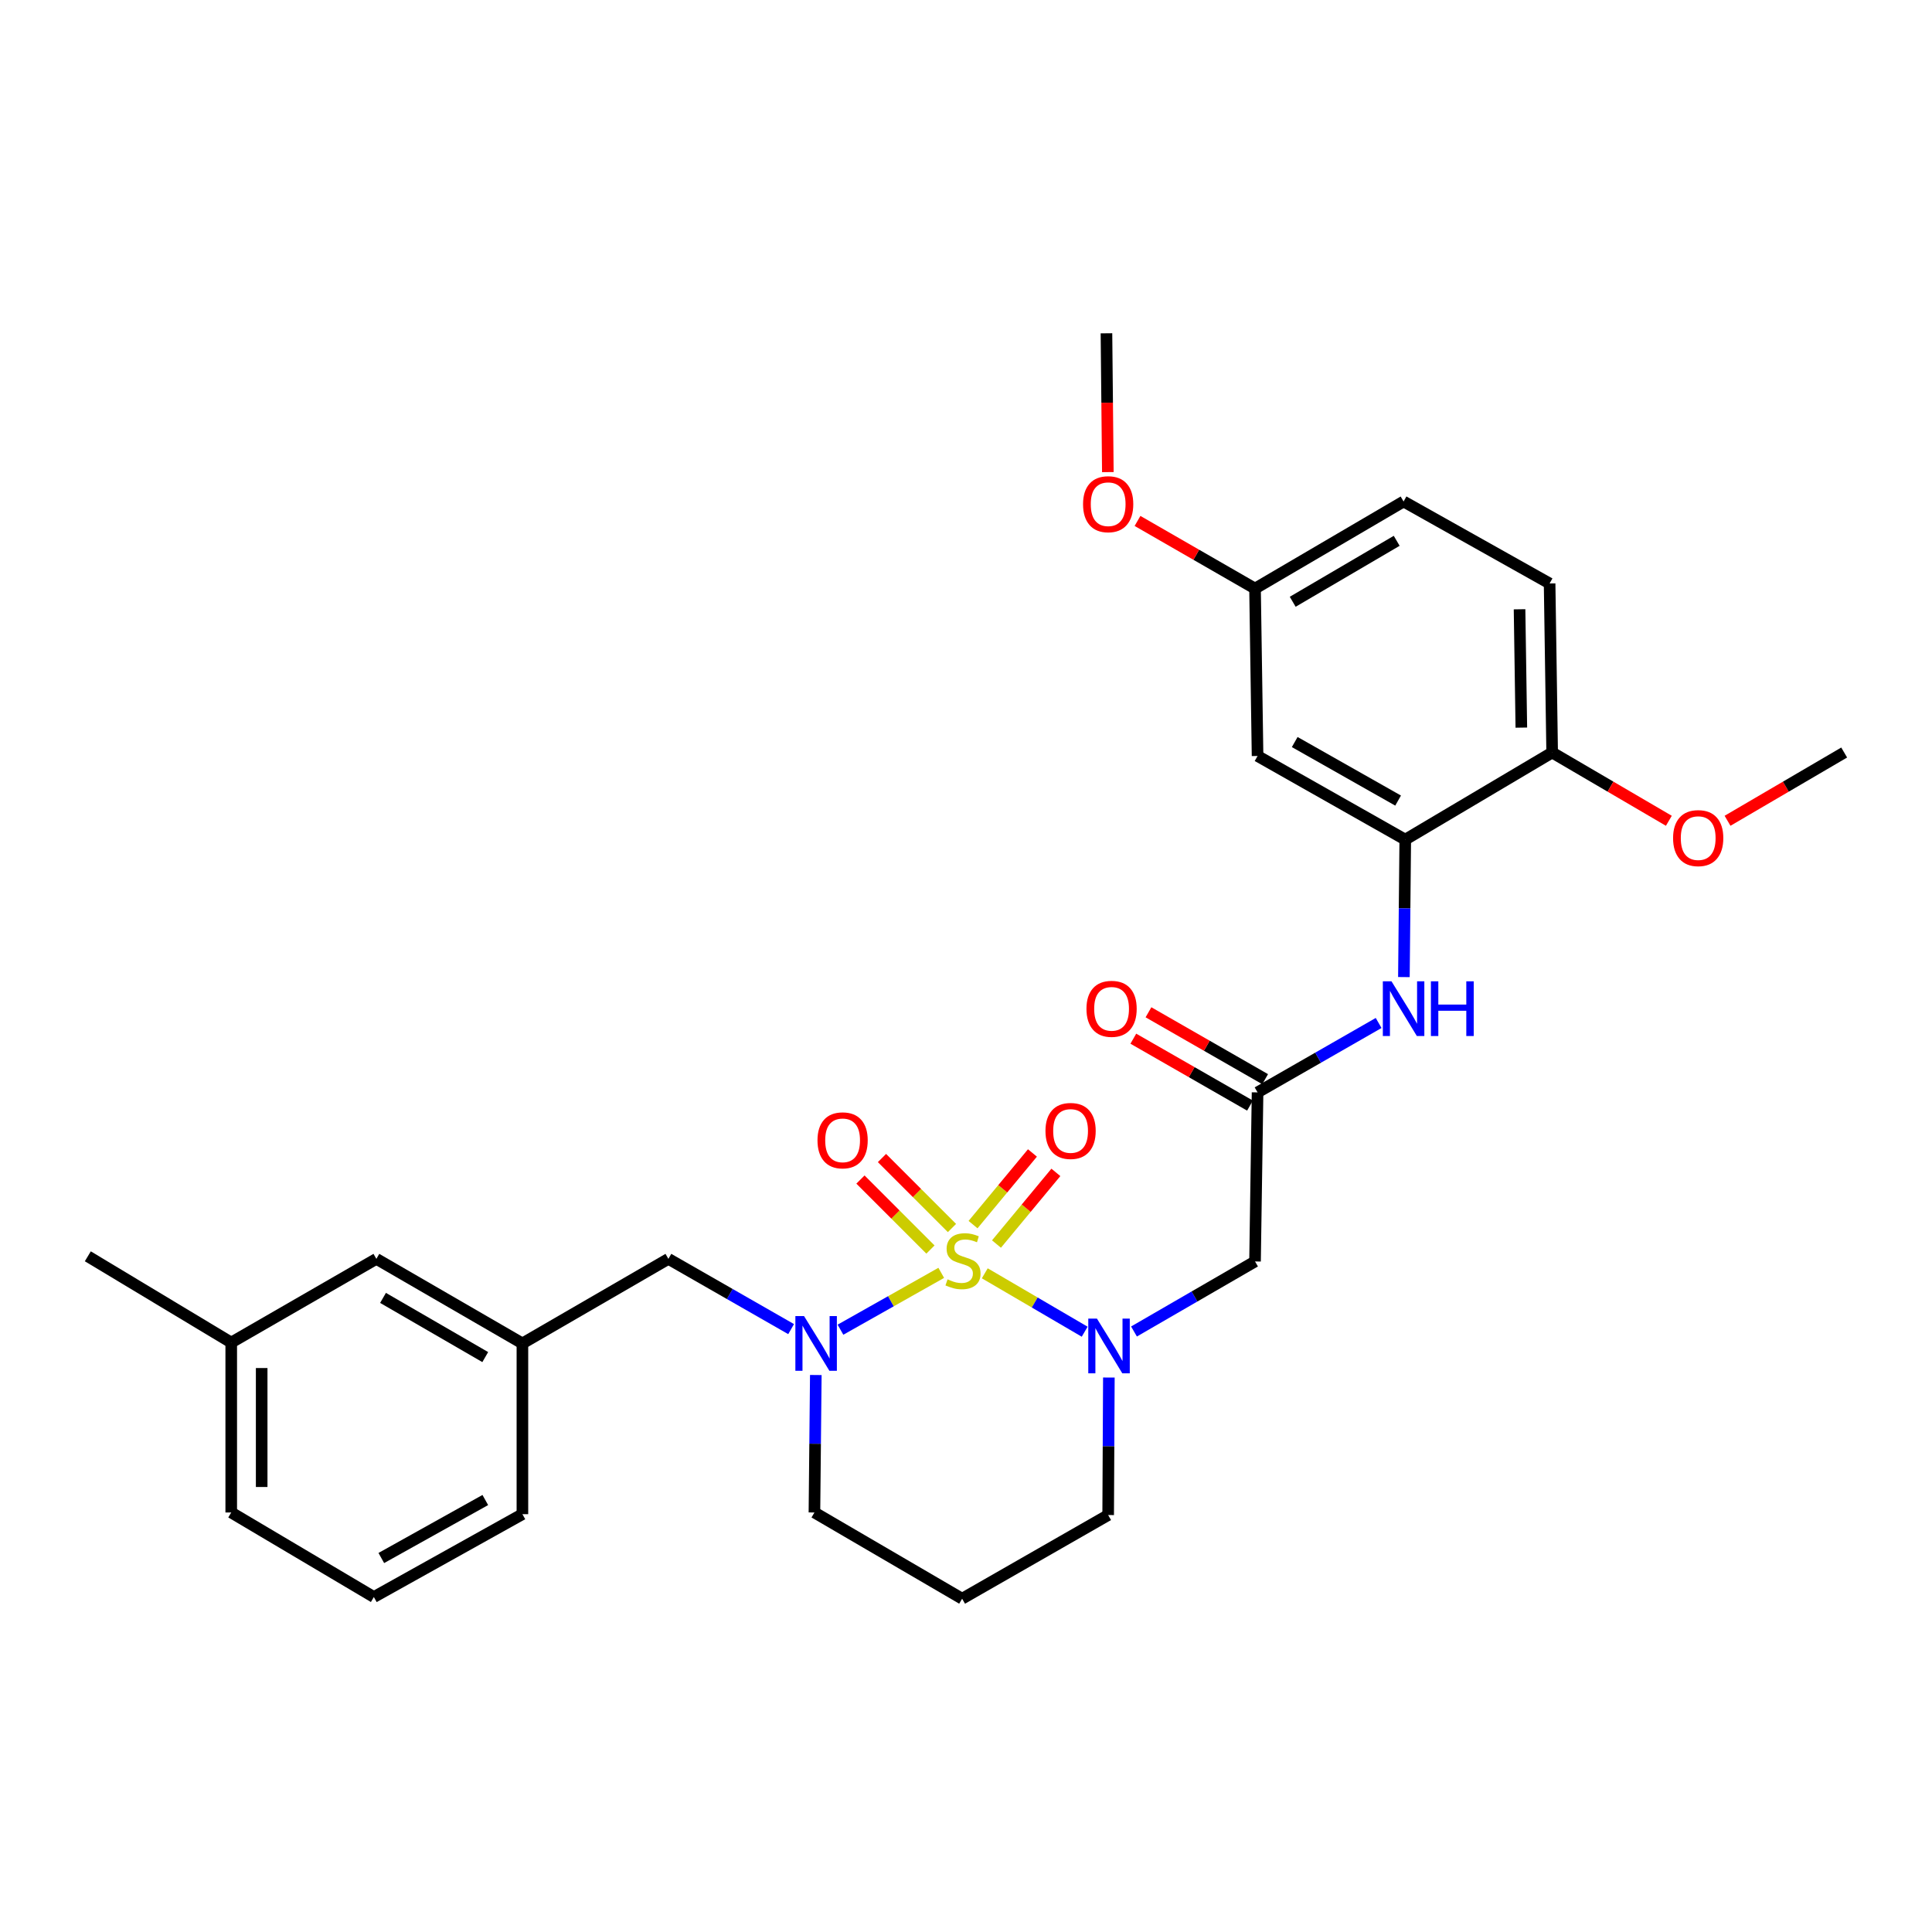 <?xml version='1.0' encoding='iso-8859-1'?>
<svg version='1.1' baseProfile='full'
              xmlns='http://www.w3.org/2000/svg'
                      xmlns:rdkit='http://www.rdkit.org/xml'
                      xmlns:xlink='http://www.w3.org/1999/xlink'
                  xml:space='preserve'
width='1000px' height='1000px' viewBox='0 0 1000 1000'>
<!-- END OF HEADER -->
<rect style='opacity:1.0;fill:#FFFFFF;stroke:none' width='1000' height='1000' x='0' y='0'> </rect>
<path class='bond-0' d='M 509.719,659.061 L 535.574,674.177' style='fill:none;fill-rule:evenodd;stroke:#CCCC00;stroke-width:6px;stroke-linecap:butt;stroke-linejoin:miter;stroke-opacity:1' />
<path class='bond-0' d='M 535.574,674.177 L 561.428,689.293' style='fill:none;fill-rule:evenodd;stroke:#0000FF;stroke-width:6px;stroke-linecap:butt;stroke-linejoin:miter;stroke-opacity:1' />
<path class='bond-1' d='M 487.188,658.825 L 461.106,673.537' style='fill:none;fill-rule:evenodd;stroke:#CCCC00;stroke-width:6px;stroke-linecap:butt;stroke-linejoin:miter;stroke-opacity:1' />
<path class='bond-1' d='M 461.106,673.537 L 435.023,688.25' style='fill:none;fill-rule:evenodd;stroke:#0000FF;stroke-width:6px;stroke-linecap:butt;stroke-linejoin:miter;stroke-opacity:1' />
<path class='bond-6' d='M 492.738,635.618 L 474.623,617.503' style='fill:none;fill-rule:evenodd;stroke:#CCCC00;stroke-width:6px;stroke-linecap:butt;stroke-linejoin:miter;stroke-opacity:1' />
<path class='bond-6' d='M 474.623,617.503 L 456.508,599.388' style='fill:none;fill-rule:evenodd;stroke:#FF0000;stroke-width:6px;stroke-linecap:butt;stroke-linejoin:miter;stroke-opacity:1' />
<path class='bond-6' d='M 481.596,646.76 L 463.481,628.645' style='fill:none;fill-rule:evenodd;stroke:#CCCC00;stroke-width:6px;stroke-linecap:butt;stroke-linejoin:miter;stroke-opacity:1' />
<path class='bond-6' d='M 463.481,628.645 L 445.366,610.53' style='fill:none;fill-rule:evenodd;stroke:#FF0000;stroke-width:6px;stroke-linecap:butt;stroke-linejoin:miter;stroke-opacity:1' />
<path class='bond-7' d='M 515.777,643.914 L 531.149,625.369' style='fill:none;fill-rule:evenodd;stroke:#CCCC00;stroke-width:6px;stroke-linecap:butt;stroke-linejoin:miter;stroke-opacity:1' />
<path class='bond-7' d='M 531.149,625.369 L 546.521,606.824' style='fill:none;fill-rule:evenodd;stroke:#FF0000;stroke-width:6px;stroke-linecap:butt;stroke-linejoin:miter;stroke-opacity:1' />
<path class='bond-7' d='M 503.646,633.859 L 519.018,615.314' style='fill:none;fill-rule:evenodd;stroke:#CCCC00;stroke-width:6px;stroke-linecap:butt;stroke-linejoin:miter;stroke-opacity:1' />
<path class='bond-7' d='M 519.018,615.314 L 534.39,596.769' style='fill:none;fill-rule:evenodd;stroke:#FF0000;stroke-width:6px;stroke-linecap:butt;stroke-linejoin:miter;stroke-opacity:1' />
<path class='bond-2' d='M 586.953,689.182 L 618.277,671.055' style='fill:none;fill-rule:evenodd;stroke:#0000FF;stroke-width:6px;stroke-linecap:butt;stroke-linejoin:miter;stroke-opacity:1' />
<path class='bond-2' d='M 618.277,671.055 L 649.601,652.927' style='fill:none;fill-rule:evenodd;stroke:#000000;stroke-width:6px;stroke-linecap:butt;stroke-linejoin:miter;stroke-opacity:1' />
<path class='bond-14' d='M 573.947,713.009 L 573.765,748.599' style='fill:none;fill-rule:evenodd;stroke:#0000FF;stroke-width:6px;stroke-linecap:butt;stroke-linejoin:miter;stroke-opacity:1' />
<path class='bond-14' d='M 573.765,748.599 L 573.584,784.189' style='fill:none;fill-rule:evenodd;stroke:#000000;stroke-width:6px;stroke-linecap:butt;stroke-linejoin:miter;stroke-opacity:1' />
<path class='bond-8' d='M 409.482,687.948 L 377.721,669.768' style='fill:none;fill-rule:evenodd;stroke:#0000FF;stroke-width:6px;stroke-linecap:butt;stroke-linejoin:miter;stroke-opacity:1' />
<path class='bond-8' d='M 377.721,669.768 L 345.961,651.588' style='fill:none;fill-rule:evenodd;stroke:#000000;stroke-width:6px;stroke-linecap:butt;stroke-linejoin:miter;stroke-opacity:1' />
<path class='bond-15' d='M 422.261,711.704 L 421.905,747.282' style='fill:none;fill-rule:evenodd;stroke:#0000FF;stroke-width:6px;stroke-linecap:butt;stroke-linejoin:miter;stroke-opacity:1' />
<path class='bond-15' d='M 421.905,747.282 L 421.549,782.859' style='fill:none;fill-rule:evenodd;stroke:#000000;stroke-width:6px;stroke-linecap:butt;stroke-linejoin:miter;stroke-opacity:1' />
<path class='bond-3' d='M 649.601,652.927 L 650.914,565.417' style='fill:none;fill-rule:evenodd;stroke:#000000;stroke-width:6px;stroke-linecap:butt;stroke-linejoin:miter;stroke-opacity:1' />
<path class='bond-5' d='M 650.914,565.417 L 682.245,547.454' style='fill:none;fill-rule:evenodd;stroke:#000000;stroke-width:6px;stroke-linecap:butt;stroke-linejoin:miter;stroke-opacity:1' />
<path class='bond-5' d='M 682.245,547.454 L 713.576,529.492' style='fill:none;fill-rule:evenodd;stroke:#0000FF;stroke-width:6px;stroke-linecap:butt;stroke-linejoin:miter;stroke-opacity:1' />
<path class='bond-11' d='M 654.833,558.582 L 624.641,541.268' style='fill:none;fill-rule:evenodd;stroke:#000000;stroke-width:6px;stroke-linecap:butt;stroke-linejoin:miter;stroke-opacity:1' />
<path class='bond-11' d='M 624.641,541.268 L 594.449,523.955' style='fill:none;fill-rule:evenodd;stroke:#FF0000;stroke-width:6px;stroke-linecap:butt;stroke-linejoin:miter;stroke-opacity:1' />
<path class='bond-11' d='M 646.995,572.251 L 616.803,554.937' style='fill:none;fill-rule:evenodd;stroke:#000000;stroke-width:6px;stroke-linecap:butt;stroke-linejoin:miter;stroke-opacity:1' />
<path class='bond-11' d='M 616.803,554.937 L 586.61,537.624' style='fill:none;fill-rule:evenodd;stroke:#FF0000;stroke-width:6px;stroke-linecap:butt;stroke-linejoin:miter;stroke-opacity:1' />
<path class='bond-4' d='M 727.36,434.583 L 727.008,470.161' style='fill:none;fill-rule:evenodd;stroke:#000000;stroke-width:6px;stroke-linecap:butt;stroke-linejoin:miter;stroke-opacity:1' />
<path class='bond-4' d='M 727.008,470.161 L 726.656,505.738' style='fill:none;fill-rule:evenodd;stroke:#0000FF;stroke-width:6px;stroke-linecap:butt;stroke-linejoin:miter;stroke-opacity:1' />
<path class='bond-9' d='M 727.36,434.583 L 650.914,391.296' style='fill:none;fill-rule:evenodd;stroke:#000000;stroke-width:6px;stroke-linecap:butt;stroke-linejoin:miter;stroke-opacity:1' />
<path class='bond-9' d='M 723.657,414.379 L 670.145,384.078' style='fill:none;fill-rule:evenodd;stroke:#000000;stroke-width:6px;stroke-linecap:butt;stroke-linejoin:miter;stroke-opacity:1' />
<path class='bond-10' d='M 727.36,434.583 L 803.395,389.502' style='fill:none;fill-rule:evenodd;stroke:#000000;stroke-width:6px;stroke-linecap:butt;stroke-linejoin:miter;stroke-opacity:1' />
<path class='bond-12' d='M 345.961,651.588 L 270.399,695.357' style='fill:none;fill-rule:evenodd;stroke:#000000;stroke-width:6px;stroke-linecap:butt;stroke-linejoin:miter;stroke-opacity:1' />
<path class='bond-16' d='M 650.914,391.296 L 649.601,304.643' style='fill:none;fill-rule:evenodd;stroke:#000000;stroke-width:6px;stroke-linecap:butt;stroke-linejoin:miter;stroke-opacity:1' />
<path class='bond-13' d='M 803.395,389.502 L 802.073,302' style='fill:none;fill-rule:evenodd;stroke:#000000;stroke-width:6px;stroke-linecap:butt;stroke-linejoin:miter;stroke-opacity:1' />
<path class='bond-13' d='M 787.442,376.615 L 786.517,315.363' style='fill:none;fill-rule:evenodd;stroke:#000000;stroke-width:6px;stroke-linecap:butt;stroke-linejoin:miter;stroke-opacity:1' />
<path class='bond-21' d='M 803.395,389.502 L 833.595,407.17' style='fill:none;fill-rule:evenodd;stroke:#000000;stroke-width:6px;stroke-linecap:butt;stroke-linejoin:miter;stroke-opacity:1' />
<path class='bond-21' d='M 833.595,407.17 L 863.794,424.839' style='fill:none;fill-rule:evenodd;stroke:#FF0000;stroke-width:6px;stroke-linecap:butt;stroke-linejoin:miter;stroke-opacity:1' />
<path class='bond-18' d='M 270.399,695.357 L 194.81,651.588' style='fill:none;fill-rule:evenodd;stroke:#000000;stroke-width:6px;stroke-linecap:butt;stroke-linejoin:miter;stroke-opacity:1' />
<path class='bond-18' d='M 251.165,702.427 L 198.253,671.789' style='fill:none;fill-rule:evenodd;stroke:#000000;stroke-width:6px;stroke-linecap:butt;stroke-linejoin:miter;stroke-opacity:1' />
<path class='bond-24' d='M 270.399,695.357 L 270.399,783.734' style='fill:none;fill-rule:evenodd;stroke:#000000;stroke-width:6px;stroke-linecap:butt;stroke-linejoin:miter;stroke-opacity:1' />
<path class='bond-19' d='M 802.073,302 L 726.494,259.57' style='fill:none;fill-rule:evenodd;stroke:#000000;stroke-width:6px;stroke-linecap:butt;stroke-linejoin:miter;stroke-opacity:1' />
<path class='bond-29' d='M 573.584,784.189 L 497.995,827.485' style='fill:none;fill-rule:evenodd;stroke:#000000;stroke-width:6px;stroke-linecap:butt;stroke-linejoin:miter;stroke-opacity:1' />
<path class='bond-17' d='M 421.549,782.859 L 497.995,827.485' style='fill:none;fill-rule:evenodd;stroke:#000000;stroke-width:6px;stroke-linecap:butt;stroke-linejoin:miter;stroke-opacity:1' />
<path class='bond-22' d='M 649.601,304.643 L 619.189,287.14' style='fill:none;fill-rule:evenodd;stroke:#000000;stroke-width:6px;stroke-linecap:butt;stroke-linejoin:miter;stroke-opacity:1' />
<path class='bond-22' d='M 619.189,287.14 L 588.776,269.636' style='fill:none;fill-rule:evenodd;stroke:#FF0000;stroke-width:6px;stroke-linecap:butt;stroke-linejoin:miter;stroke-opacity:1' />
<path class='bond-31' d='M 649.601,304.643 L 726.494,259.57' style='fill:none;fill-rule:evenodd;stroke:#000000;stroke-width:6px;stroke-linecap:butt;stroke-linejoin:miter;stroke-opacity:1' />
<path class='bond-31' d='M 669.103,311.476 L 722.928,279.925' style='fill:none;fill-rule:evenodd;stroke:#000000;stroke-width:6px;stroke-linecap:butt;stroke-linejoin:miter;stroke-opacity:1' />
<path class='bond-20' d='M 194.81,651.588 L 119.686,694.901' style='fill:none;fill-rule:evenodd;stroke:#000000;stroke-width:6px;stroke-linecap:butt;stroke-linejoin:miter;stroke-opacity:1' />
<path class='bond-26' d='M 119.686,694.901 L 45.455,650.258' style='fill:none;fill-rule:evenodd;stroke:#000000;stroke-width:6px;stroke-linecap:butt;stroke-linejoin:miter;stroke-opacity:1' />
<path class='bond-30' d='M 119.686,694.901 L 119.686,782.859' style='fill:none;fill-rule:evenodd;stroke:#000000;stroke-width:6px;stroke-linecap:butt;stroke-linejoin:miter;stroke-opacity:1' />
<path class='bond-30' d='M 135.443,708.095 L 135.443,769.665' style='fill:none;fill-rule:evenodd;stroke:#000000;stroke-width:6px;stroke-linecap:butt;stroke-linejoin:miter;stroke-opacity:1' />
<path class='bond-27' d='M 894.172,424.836 L 924.359,407.169' style='fill:none;fill-rule:evenodd;stroke:#FF0000;stroke-width:6px;stroke-linecap:butt;stroke-linejoin:miter;stroke-opacity:1' />
<path class='bond-27' d='M 924.359,407.169 L 954.545,389.502' style='fill:none;fill-rule:evenodd;stroke:#000000;stroke-width:6px;stroke-linecap:butt;stroke-linejoin:miter;stroke-opacity:1' />
<path class='bond-28' d='M 573.418,244.363 L 573.059,208.439' style='fill:none;fill-rule:evenodd;stroke:#FF0000;stroke-width:6px;stroke-linecap:butt;stroke-linejoin:miter;stroke-opacity:1' />
<path class='bond-28' d='M 573.059,208.439 L 572.7,172.515' style='fill:none;fill-rule:evenodd;stroke:#000000;stroke-width:6px;stroke-linecap:butt;stroke-linejoin:miter;stroke-opacity:1' />
<path class='bond-23' d='M 193.506,826.619 L 270.399,783.734' style='fill:none;fill-rule:evenodd;stroke:#000000;stroke-width:6px;stroke-linecap:butt;stroke-linejoin:miter;stroke-opacity:1' />
<path class='bond-23' d='M 197.365,806.425 L 251.19,776.406' style='fill:none;fill-rule:evenodd;stroke:#000000;stroke-width:6px;stroke-linecap:butt;stroke-linejoin:miter;stroke-opacity:1' />
<path class='bond-25' d='M 193.506,826.619 L 119.686,782.859' style='fill:none;fill-rule:evenodd;stroke:#000000;stroke-width:6px;stroke-linecap:butt;stroke-linejoin:miter;stroke-opacity:1' />
<path  class='atom-0' d='M 490.451 662.192
Q 490.771 662.312, 492.091 662.872
Q 493.411 663.432, 494.851 663.792
Q 496.331 664.112, 497.771 664.112
Q 500.451 664.112, 502.011 662.832
Q 503.571 661.512, 503.571 659.232
Q 503.571 657.672, 502.771 656.712
Q 502.011 655.752, 500.811 655.232
Q 499.611 654.712, 497.611 654.112
Q 495.091 653.352, 493.571 652.632
Q 492.091 651.912, 491.011 650.392
Q 489.971 648.872, 489.971 646.312
Q 489.971 642.752, 492.371 640.552
Q 494.811 638.352, 499.611 638.352
Q 502.891 638.352, 506.611 639.912
L 505.691 642.992
Q 502.291 641.592, 499.731 641.592
Q 496.971 641.592, 495.451 642.752
Q 493.931 643.872, 493.971 645.832
Q 493.971 647.352, 494.731 648.272
Q 495.531 649.192, 496.651 649.712
Q 497.811 650.232, 499.731 650.832
Q 502.291 651.632, 503.811 652.432
Q 505.331 653.232, 506.411 654.872
Q 507.531 656.472, 507.531 659.232
Q 507.531 663.152, 504.891 665.272
Q 502.291 667.352, 497.931 667.352
Q 495.411 667.352, 493.491 666.792
Q 491.611 666.272, 489.371 665.352
L 490.451 662.192
' fill='#CCCC00'/>
<path  class='atom-1' d='M 567.77 682.501
L 577.05 697.501
Q 577.97 698.981, 579.45 701.661
Q 580.93 704.341, 581.01 704.501
L 581.01 682.501
L 584.77 682.501
L 584.77 710.821
L 580.89 710.821
L 570.93 694.421
Q 569.77 692.501, 568.53 690.301
Q 567.33 688.101, 566.97 687.421
L 566.97 710.821
L 563.29 710.821
L 563.29 682.501
L 567.77 682.501
' fill='#0000FF'/>
<path  class='atom-2' d='M 416.165 681.197
L 425.445 696.197
Q 426.365 697.677, 427.845 700.357
Q 429.325 703.037, 429.405 703.197
L 429.405 681.197
L 433.165 681.197
L 433.165 709.517
L 429.285 709.517
L 419.325 693.117
Q 418.165 691.197, 416.925 688.997
Q 415.725 686.797, 415.365 686.117
L 415.365 709.517
L 411.685 709.517
L 411.685 681.197
L 416.165 681.197
' fill='#0000FF'/>
<path  class='atom-6' d='M 720.234 507.926
L 729.514 522.926
Q 730.434 524.406, 731.914 527.086
Q 733.394 529.766, 733.474 529.926
L 733.474 507.926
L 737.234 507.926
L 737.234 536.246
L 733.354 536.246
L 723.394 519.846
Q 722.234 517.926, 720.994 515.726
Q 719.794 513.526, 719.434 512.846
L 719.434 536.246
L 715.754 536.246
L 715.754 507.926
L 720.234 507.926
' fill='#0000FF'/>
<path  class='atom-6' d='M 740.634 507.926
L 744.474 507.926
L 744.474 519.966
L 758.954 519.966
L 758.954 507.926
L 762.794 507.926
L 762.794 536.246
L 758.954 536.246
L 758.954 523.166
L 744.474 523.166
L 744.474 536.246
L 740.634 536.246
L 740.634 507.926
' fill='#0000FF'/>
<path  class='atom-7' d='M 423.133 590.235
Q 423.133 583.435, 426.493 579.635
Q 429.853 575.835, 436.133 575.835
Q 442.413 575.835, 445.773 579.635
Q 449.133 583.435, 449.133 590.235
Q 449.133 597.115, 445.733 601.035
Q 442.333 604.915, 436.133 604.915
Q 429.893 604.915, 426.493 601.035
Q 423.133 597.155, 423.133 590.235
M 436.133 601.715
Q 440.453 601.715, 442.773 598.835
Q 445.133 595.915, 445.133 590.235
Q 445.133 584.675, 442.773 581.875
Q 440.453 579.035, 436.133 579.035
Q 431.813 579.035, 429.453 581.835
Q 427.133 584.635, 427.133 590.235
Q 427.133 595.955, 429.453 598.835
Q 431.813 601.715, 436.133 601.715
' fill='#FF0000'/>
<path  class='atom-8' d='M 541.133 585.376
Q 541.133 578.576, 544.493 574.776
Q 547.853 570.976, 554.133 570.976
Q 560.413 570.976, 563.773 574.776
Q 567.133 578.576, 567.133 585.376
Q 567.133 592.256, 563.733 596.176
Q 560.333 600.056, 554.133 600.056
Q 547.893 600.056, 544.493 596.176
Q 541.133 592.296, 541.133 585.376
M 554.133 596.856
Q 558.453 596.856, 560.773 593.976
Q 563.133 591.056, 563.133 585.376
Q 563.133 579.816, 560.773 577.016
Q 558.453 574.176, 554.133 574.176
Q 549.813 574.176, 547.453 576.976
Q 545.133 579.776, 545.133 585.376
Q 545.133 591.096, 547.453 593.976
Q 549.813 596.856, 554.133 596.856
' fill='#FF0000'/>
<path  class='atom-12' d='M 562.352 522.166
Q 562.352 515.366, 565.712 511.566
Q 569.072 507.766, 575.352 507.766
Q 581.632 507.766, 584.992 511.566
Q 588.352 515.366, 588.352 522.166
Q 588.352 529.046, 584.952 532.966
Q 581.552 536.846, 575.352 536.846
Q 569.112 536.846, 565.712 532.966
Q 562.352 529.086, 562.352 522.166
M 575.352 533.646
Q 579.672 533.646, 581.992 530.766
Q 584.352 527.846, 584.352 522.166
Q 584.352 516.606, 581.992 513.806
Q 579.672 510.966, 575.352 510.966
Q 571.032 510.966, 568.672 513.766
Q 566.352 516.566, 566.352 522.166
Q 566.352 527.886, 568.672 530.766
Q 571.032 533.646, 575.352 533.646
' fill='#FF0000'/>
<path  class='atom-22' d='M 865.983 433.806
Q 865.983 427.006, 869.343 423.206
Q 872.703 419.406, 878.983 419.406
Q 885.263 419.406, 888.623 423.206
Q 891.983 427.006, 891.983 433.806
Q 891.983 440.686, 888.583 444.606
Q 885.183 448.486, 878.983 448.486
Q 872.743 448.486, 869.343 444.606
Q 865.983 440.726, 865.983 433.806
M 878.983 445.286
Q 883.303 445.286, 885.623 442.406
Q 887.983 439.486, 887.983 433.806
Q 887.983 428.246, 885.623 425.446
Q 883.303 422.606, 878.983 422.606
Q 874.663 422.606, 872.303 425.406
Q 869.983 428.206, 869.983 433.806
Q 869.983 439.526, 872.303 442.406
Q 874.663 445.286, 878.983 445.286
' fill='#FF0000'/>
<path  class='atom-23' d='M 560.584 260.972
Q 560.584 254.172, 563.944 250.372
Q 567.304 246.572, 573.584 246.572
Q 579.864 246.572, 583.224 250.372
Q 586.584 254.172, 586.584 260.972
Q 586.584 267.852, 583.184 271.772
Q 579.784 275.652, 573.584 275.652
Q 567.344 275.652, 563.944 271.772
Q 560.584 267.892, 560.584 260.972
M 573.584 272.452
Q 577.904 272.452, 580.224 269.572
Q 582.584 266.652, 582.584 260.972
Q 582.584 255.412, 580.224 252.612
Q 577.904 249.772, 573.584 249.772
Q 569.264 249.772, 566.904 252.572
Q 564.584 255.372, 564.584 260.972
Q 564.584 266.692, 566.904 269.572
Q 569.264 272.452, 573.584 272.452
' fill='#FF0000'/>
</svg>
